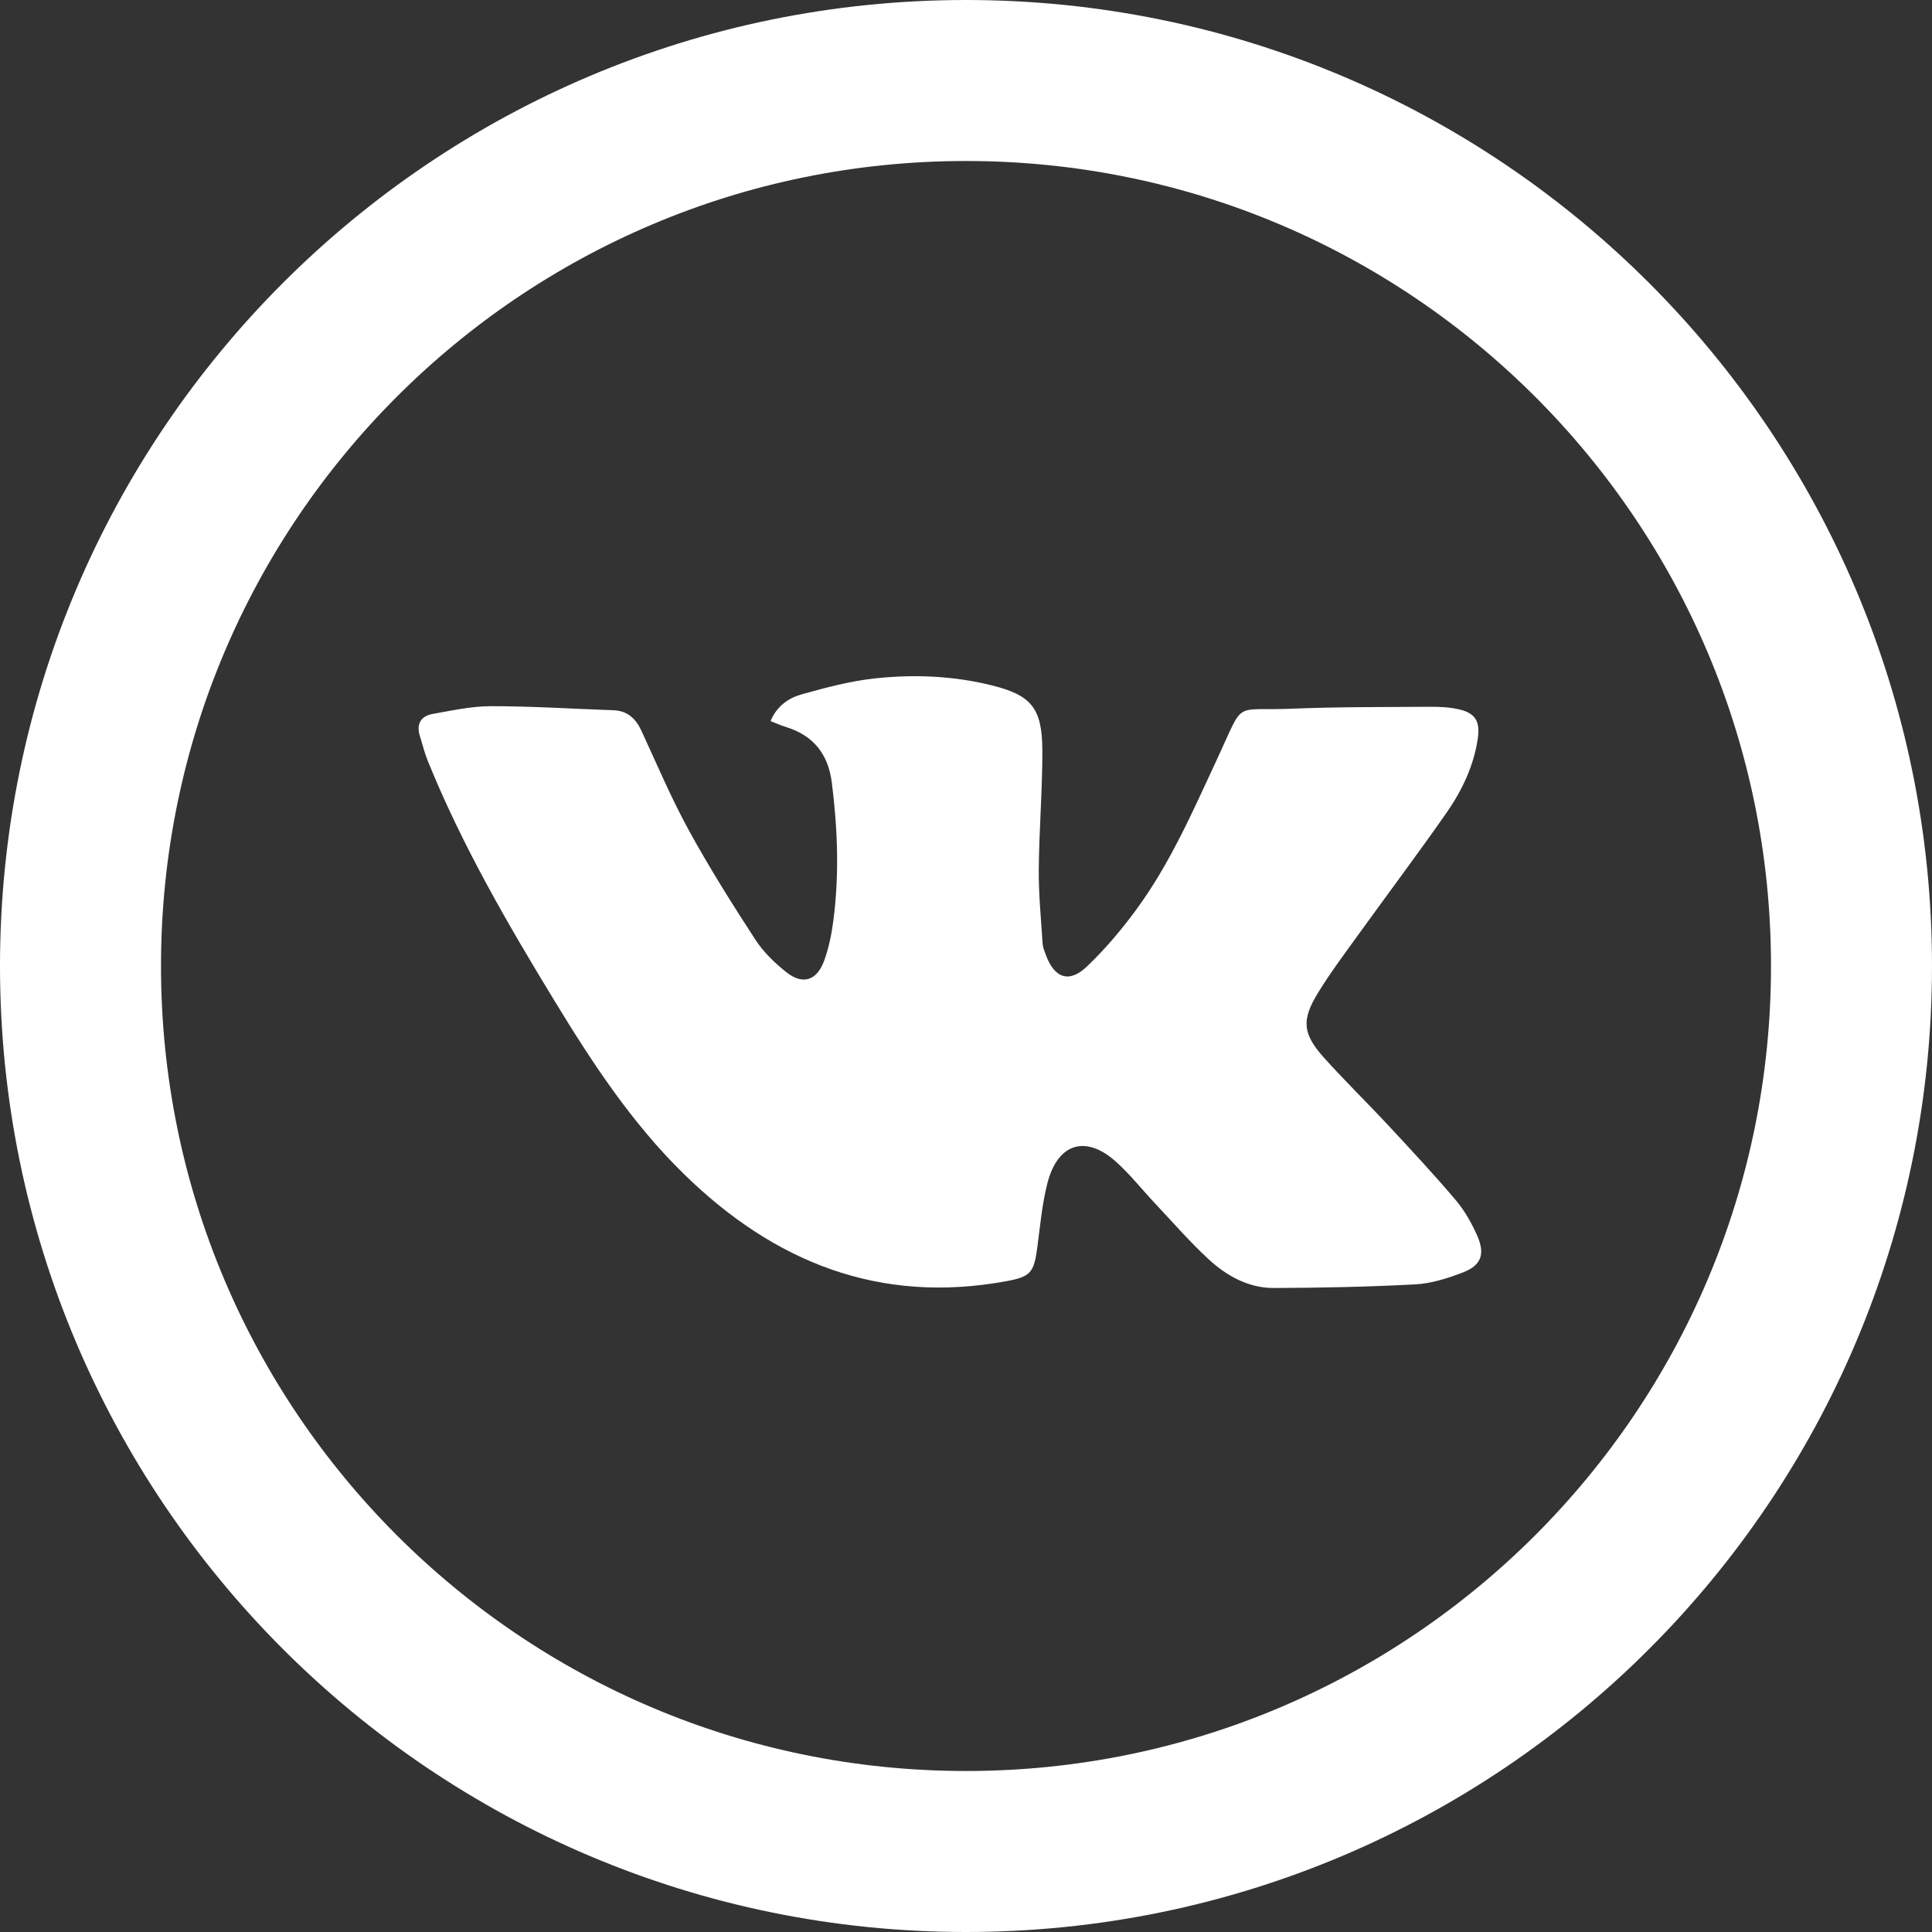 <svg width="60" height="60" viewBox="0 0 60 60" fill="none" xmlns="http://www.w3.org/2000/svg">
<rect x="0" y="0" width="60" height="60" fill="#333333" stroke="none"/>
<path d="M23.929 22.396C24.128 21.921 24.495 21.675 24.901 21.562C25.645 21.354 26.401 21.152 27.166 21.069C28.375 20.938 29.59 20.986 30.783 21.28C32.022 21.586 32.367 21.979 32.371 23.305C32.374 24.539 32.27 25.774 32.26 27.008C32.254 27.773 32.331 28.539 32.379 29.304C32.386 29.417 32.434 29.529 32.473 29.638C32.739 30.377 33.199 30.546 33.755 30.016C34.311 29.487 34.816 28.889 35.274 28.268C36.339 26.824 37.053 25.175 37.809 23.55C38.669 21.701 38.273 22.087 40.106 22.01C41.53 21.951 42.956 21.96 44.382 21.95C44.69 21.947 45.008 21.96 45.307 22.029C45.825 22.146 45.974 22.409 45.892 22.951C45.763 23.804 45.397 24.562 44.918 25.248C44.02 26.534 43.079 27.786 42.162 29.058C41.742 29.64 41.309 30.217 40.934 30.83C40.411 31.681 40.452 32.108 41.124 32.855C41.776 33.58 42.474 34.26 43.138 34.974C43.84 35.73 44.544 36.485 45.212 37.274C45.485 37.597 45.704 37.986 45.877 38.377C46.13 38.95 45.999 39.3 45.429 39.518C44.958 39.699 44.455 39.86 43.959 39.887C42.495 39.966 41.029 39.994 39.564 40C38.783 40.004 38.106 39.632 37.54 39.112C36.953 38.573 36.427 37.962 35.877 37.38C35.465 36.942 35.09 36.462 34.643 36.065C33.706 35.235 32.842 35.51 32.526 36.753C32.362 37.395 32.304 38.067 32.216 38.729C32.11 39.531 32.007 39.65 31.241 39.791C27.328 40.507 24.048 39.215 21.229 36.45C19.628 34.882 18.401 33.019 17.237 31.108C15.767 28.696 14.347 26.253 13.279 23.615C13.182 23.376 13.123 23.119 13.043 22.871C12.916 22.476 13.077 22.235 13.446 22.17C14.043 22.065 14.645 21.931 15.246 21.931C16.513 21.931 17.781 22.013 19.048 22.057C19.48 22.072 19.741 22.308 19.921 22.697C20.4 23.732 20.846 24.788 21.392 25.785C22.029 26.947 22.736 28.07 23.456 29.178C23.709 29.568 24.063 29.91 24.427 30.197C24.931 30.595 25.368 30.454 25.594 29.838C25.736 29.448 25.823 29.028 25.877 28.614C26.068 27.179 26.015 25.746 25.834 24.311C25.719 23.395 25.243 22.834 24.399 22.574C24.251 22.529 24.11 22.464 23.932 22.395L23.929 22.396Z" fill="white"/>
<path d="M57.5 30C57.5 45.188 45.188 57.5 30 57.5C14.812 57.5 2.5 45.188 2.5 30C2.5 14.812 14.812 2.5 30 2.5C45.188 2.5 57.5 14.812 57.5 30Z" stroke="white" stroke-width="5" stroke-miterlimit="10"/>
</svg>
